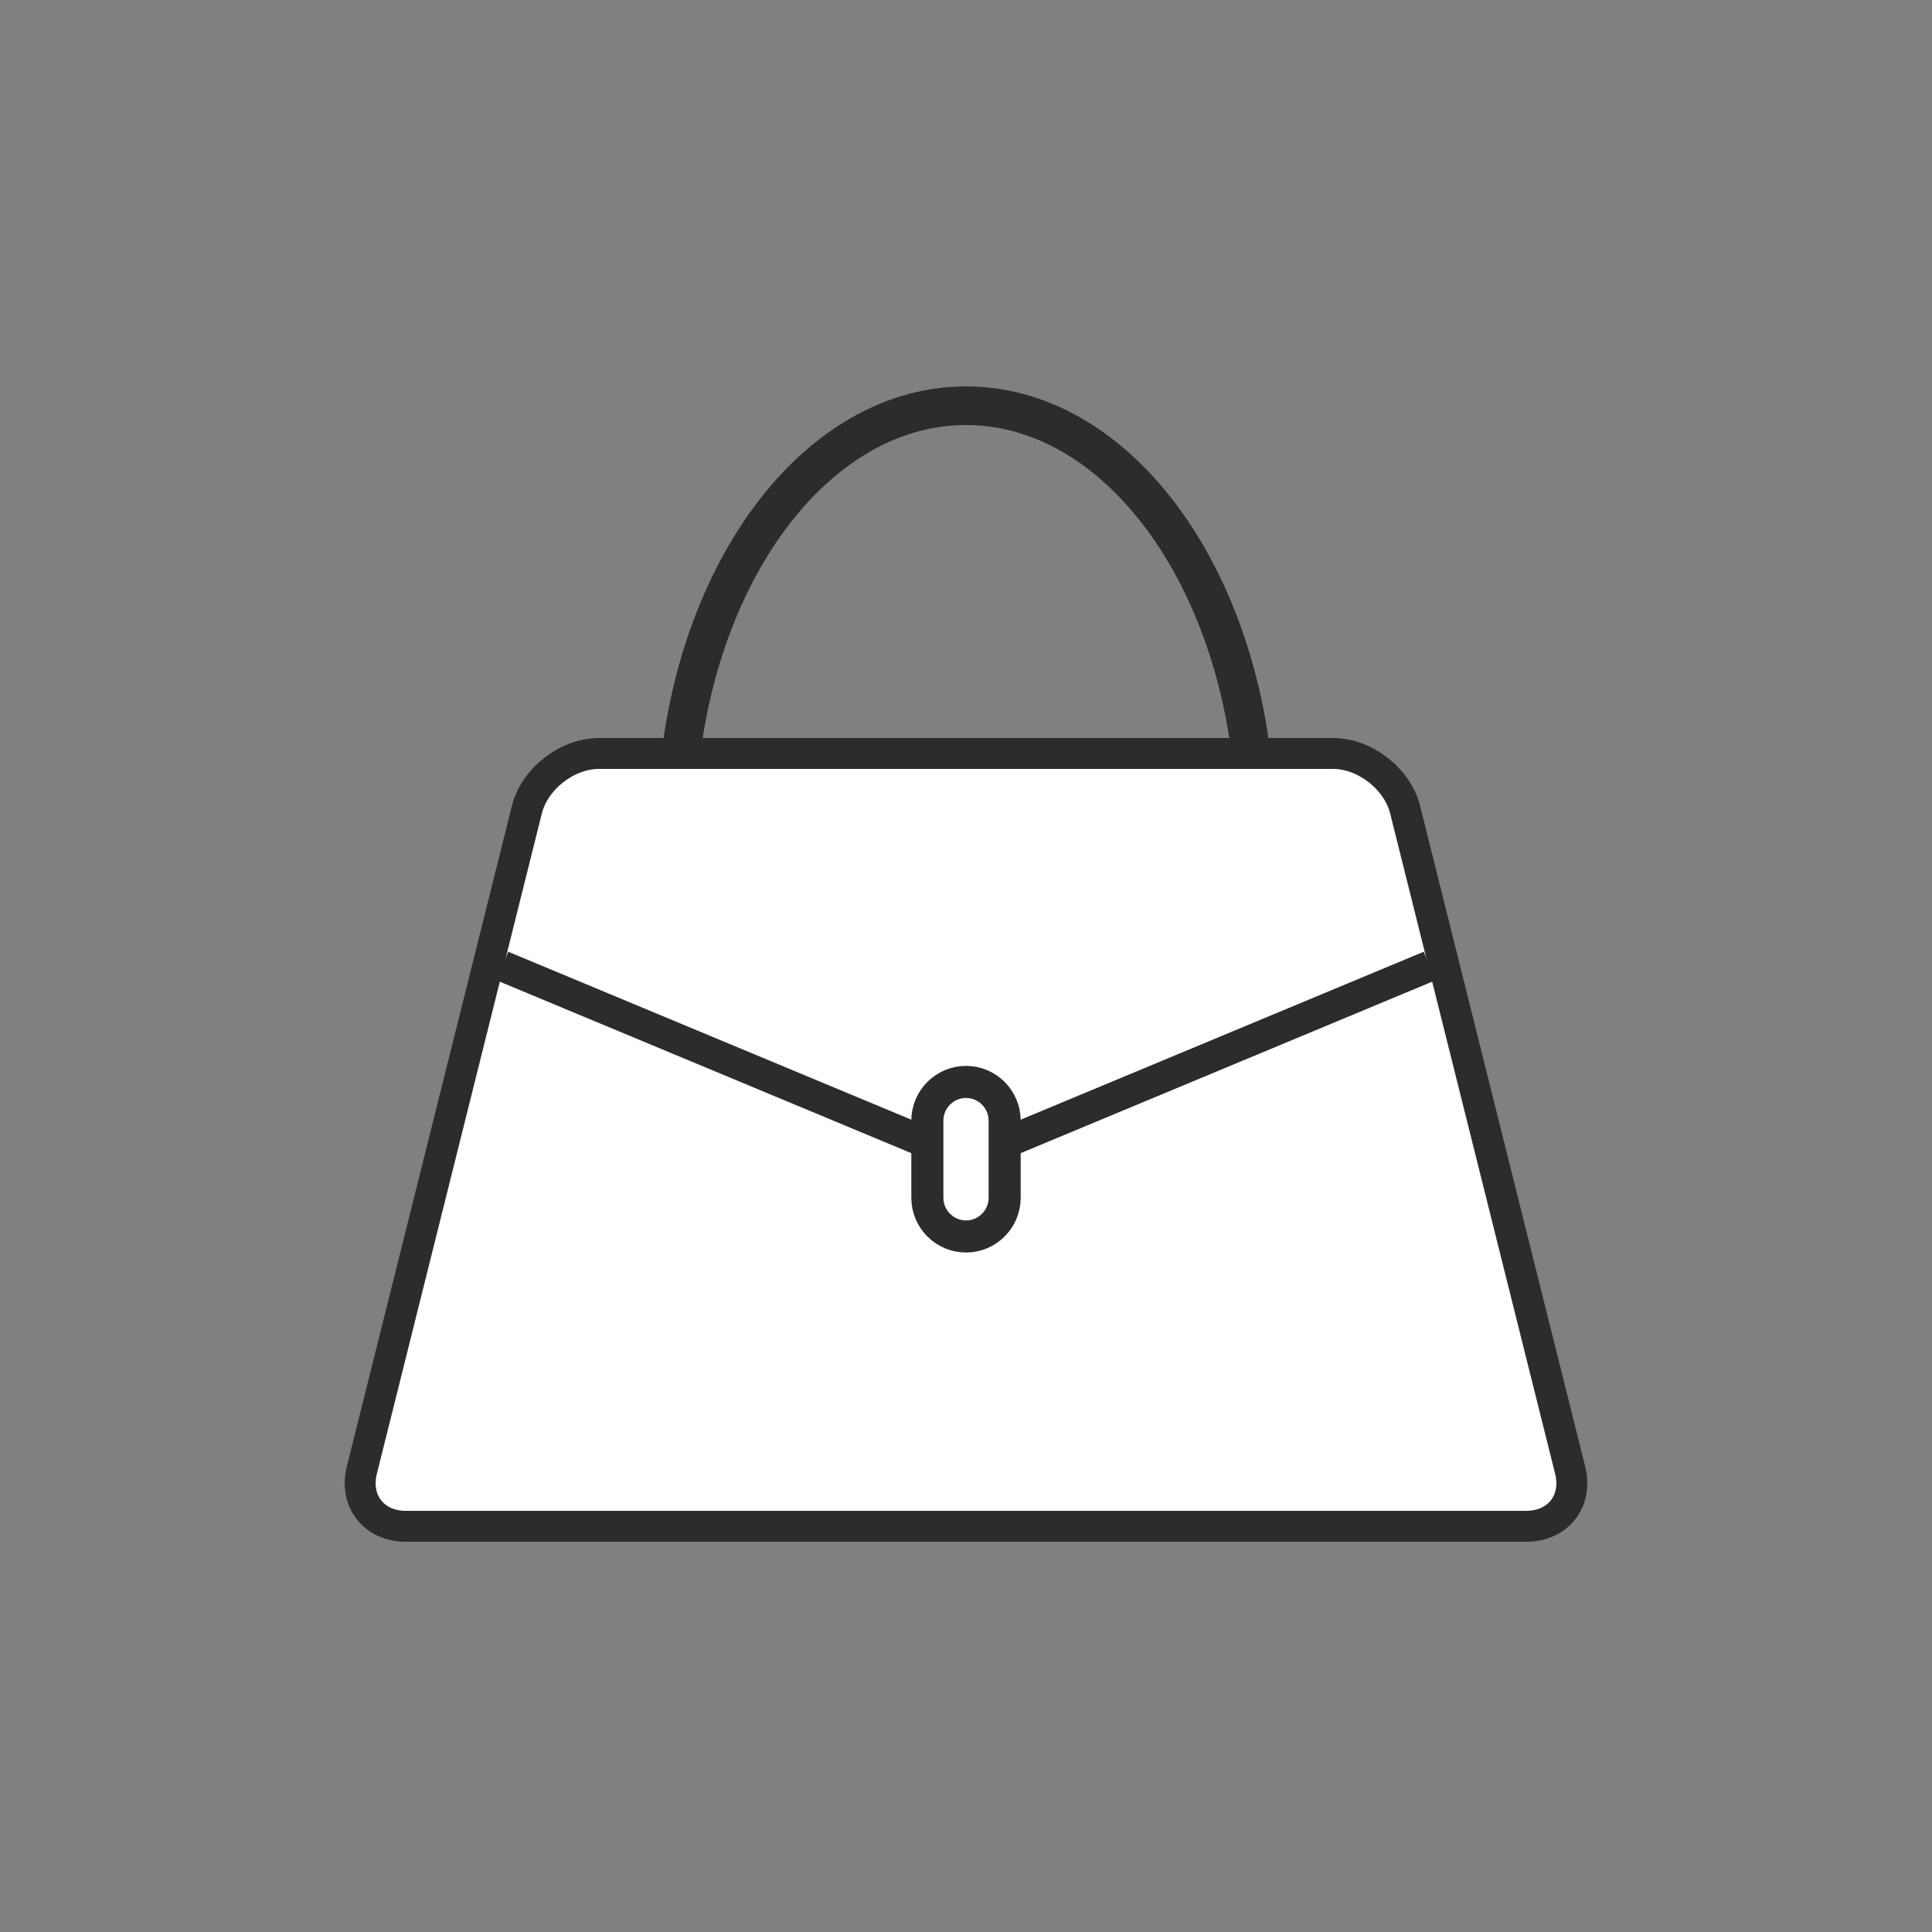 <?xml version="1.0" encoding="UTF-8"?>
<svg id="_レイヤー_2" data-name="レイヤー 2" xmlns="http://www.w3.org/2000/svg" viewBox="0 0 100 100">
  <rect x="0" y="0" width="100" height="100" fill="#808080" stroke="none"/>
  <defs>
    <style>
      .cls-1 {
        stroke-width: 2px;
      }

      .cls-1, .cls-2, .cls-3, .cls-4 {
        fill: none;
      }

      .cls-1, .cls-2, .cls-4 {
        stroke: #2c2c2c;
        stroke-miterlimit: 10;
      }

      .cls-2 {
        stroke-width: 1.6px;
      }

      .cls-3, .cls-5 {
        stroke-width: 0px;
      }

      .cls-5 {
        fill: #fff;
      }

      .cls-4 {
        stroke-width: 1.66px;
      }
    </style>
  </defs>
  <g id="Layout">
    <g>
      <circle class="cls-3" cx="50" cy="50" r="50"/>
      <g>
        <path class="cls-1" d="M35,43c0-12.15,6.72-22,15-22s15,9.85,15,22"/>
        <g>
          <path class="cls-5" d="M81.27,76.09c.4,1.6-.62,2.91-2.27,2.91H21c-1.65,0-2.67-1.31-2.27-2.91l8.54-34.18c.4-1.6,2.08-2.91,3.73-2.91h38c1.65,0,3.33,1.31,3.73,2.91l8.54,34.18Z"/>
          <path class="cls-2" d="M81.27,76.09c.4,1.6-.62,2.91-2.27,2.91H21c-1.65,0-2.67-1.31-2.27-2.91l8.54-34.18c.4-1.6,2.08-2.91,3.73-2.91h38c1.65,0,3.33,1.31,3.73,2.91l8.54,34.18Z"/>
        </g>
        <polyline class="cls-2" points="26 50 50 60 74 50"/>
        <g>
          <path class="cls-5" d="M52,62c0,1.1-.9,2-2,2h0c-1.1,0-2-.9-2-2v-4c0-1.1.9-2,2-2h0c1.1,0,2,.9,2,2v4Z"/>
          <path class="cls-4" d="M52,62c0,1.1-.9,2-2,2h0c-1.1,0-2-.9-2-2v-4c0-1.1.9-2,2-2h0c1.1,0,2,.9,2,2v4Z"/>
        </g>
      </g>
    </g>
  </g>
</svg>